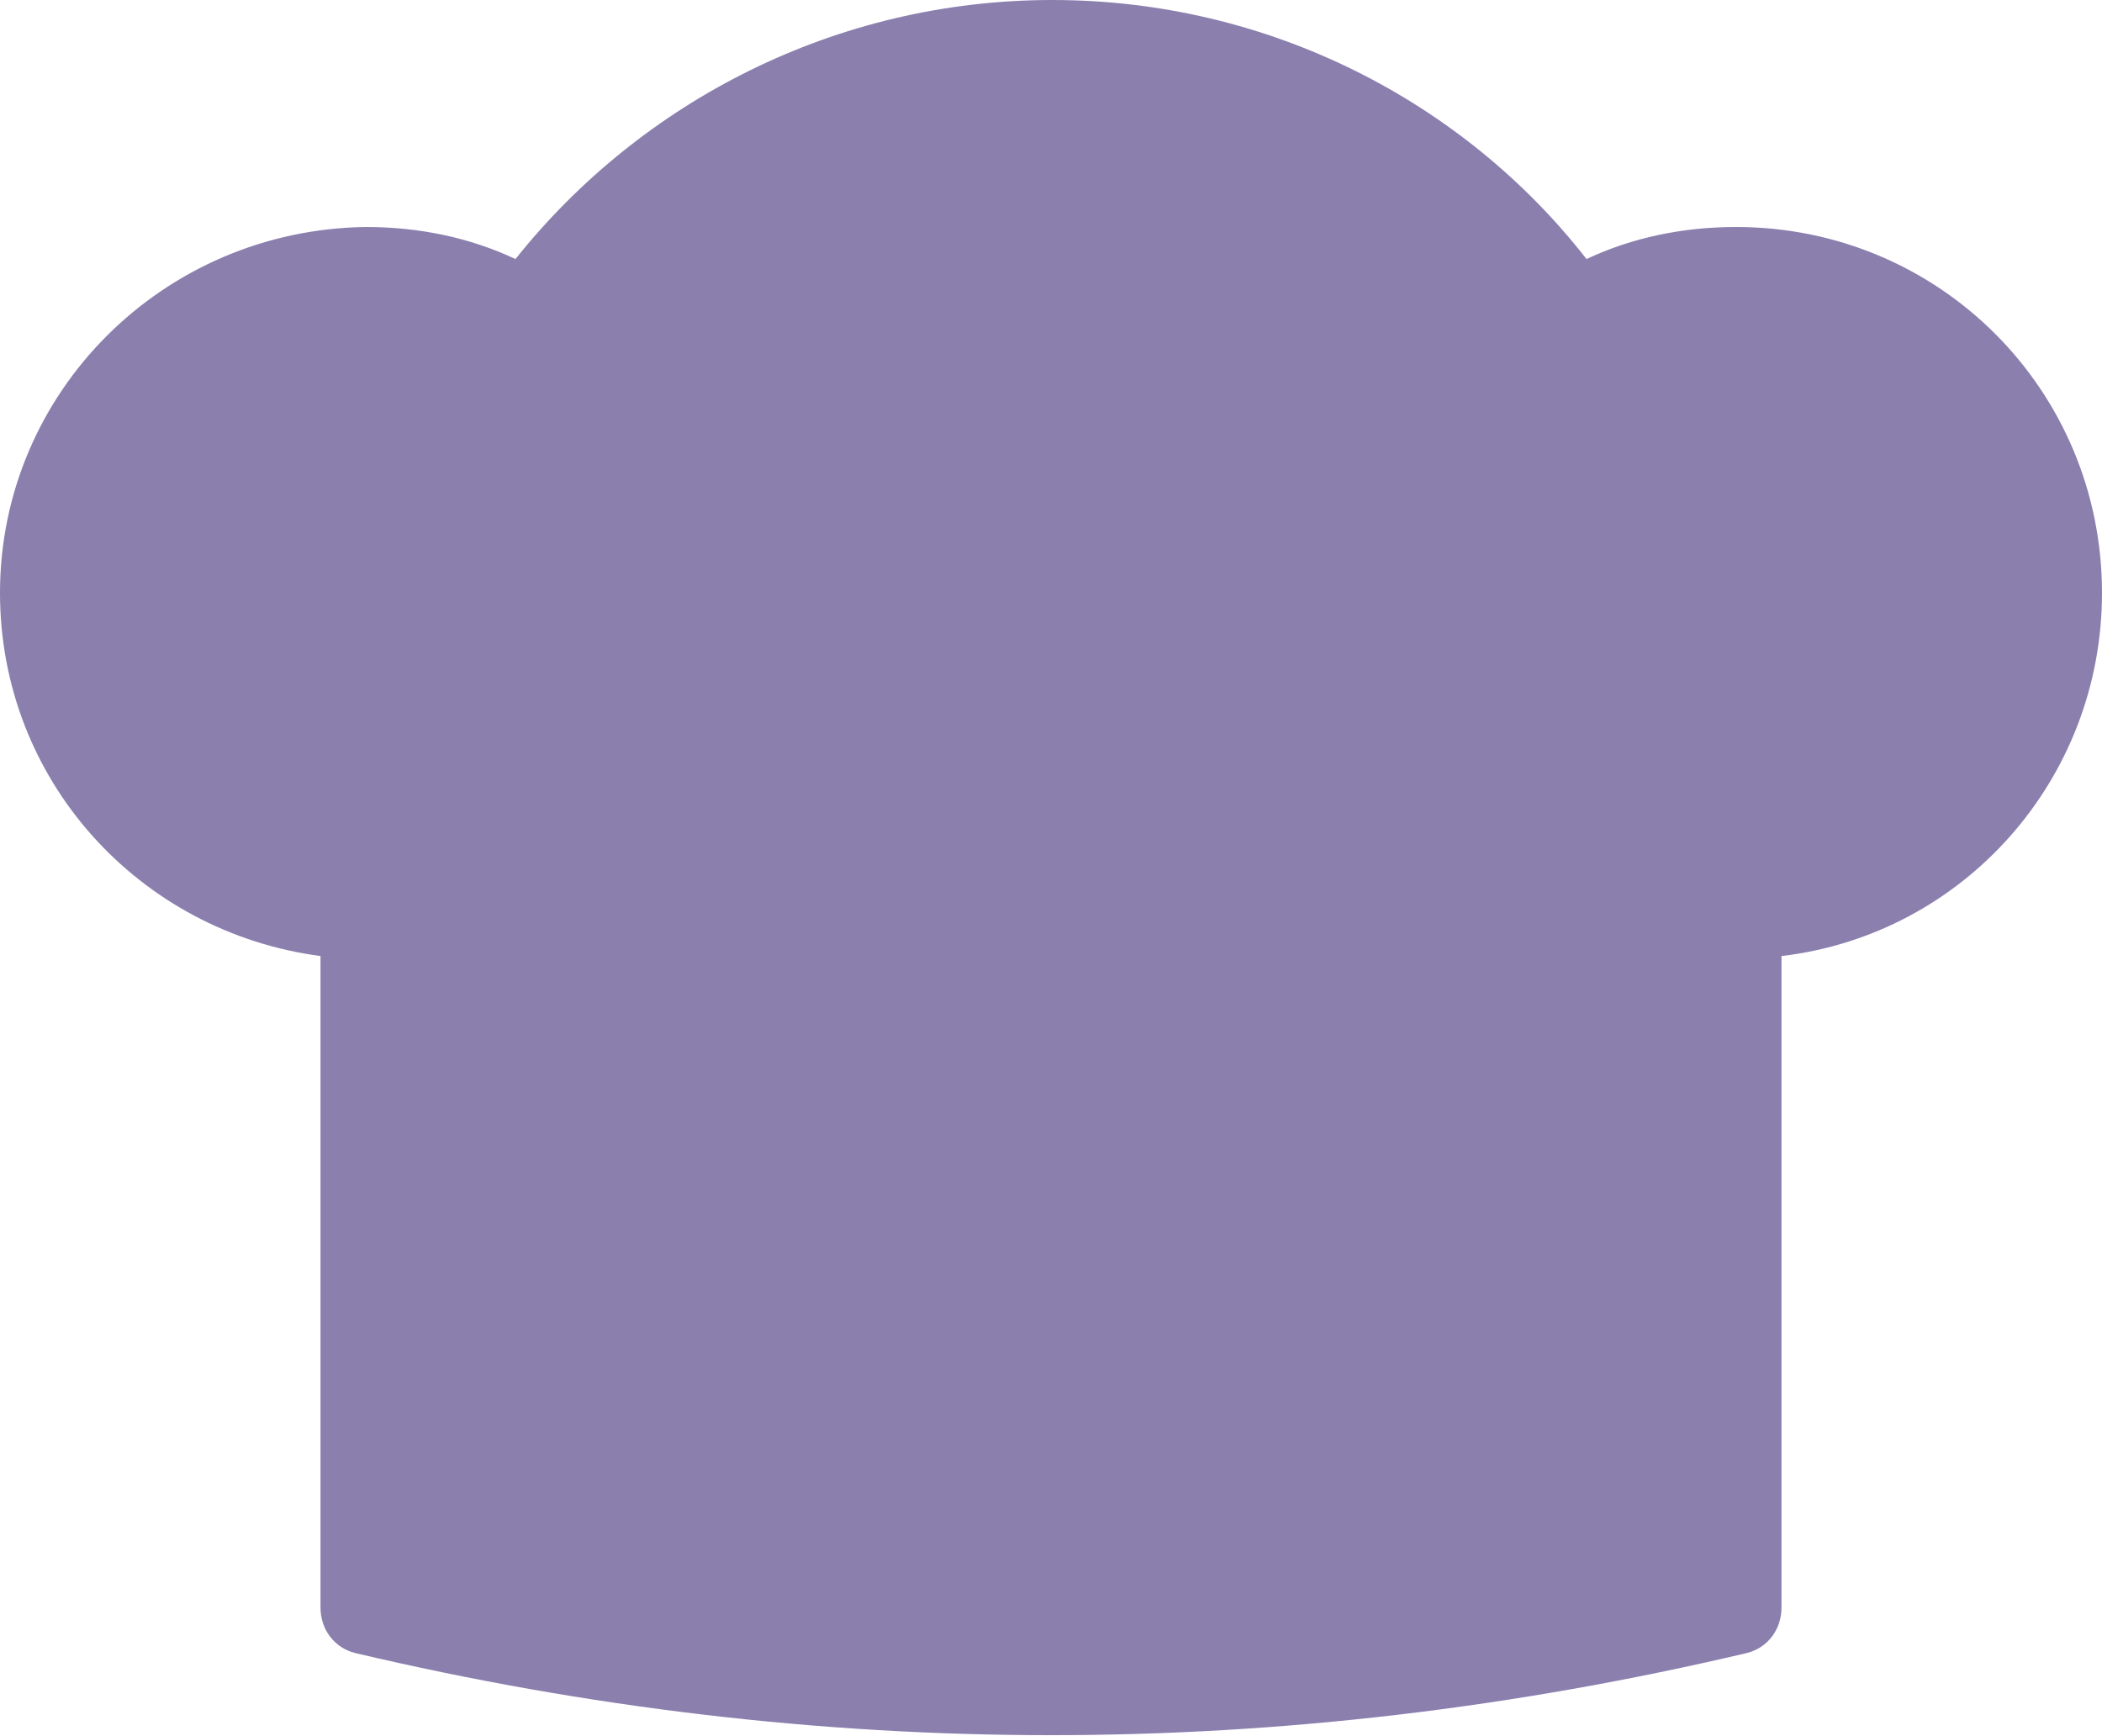 <?xml version="1.0" encoding="utf-8"?>
<!-- Generator: Adobe Illustrator 27.0.0, SVG Export Plug-In . SVG Version: 6.00 Build 0)  -->
<svg version="1.1" id="Layer_1" xmlns="http://www.w3.org/2000/svg" xmlns:xlink="http://www.w3.org/1999/xlink" x="0px" y="0px"
	 viewBox="0 0 78.7 65" style="enable-background:new 0 0 78.7 65;" xml:space="preserve">
<style type="text/css">
	.st0{fill:#8B7FAE;}
</style>
<path class="st0" d="M78.7,22.2c0-7.6-6.1-13.7-13.7-13.7c-2,0-3.9,0.4-5.6,1.2C54.8,3.8,47.5,0,39.4,0S24,3.8,19.3,9.7
	c-1.7-0.8-3.6-1.2-5.6-1.2C6.1,8.6,0,14.7,0,22.2c0,7,5.2,12.7,12,13.6v24.4c0,0.8,0.5,1.5,1.3,1.7c17.4,4.1,34.7,4.1,52.1,0
	c0.8-0.2,1.3-0.9,1.3-1.7V35.8C73.5,35,78.7,29.2,78.7,22.2z"/>
</svg>
